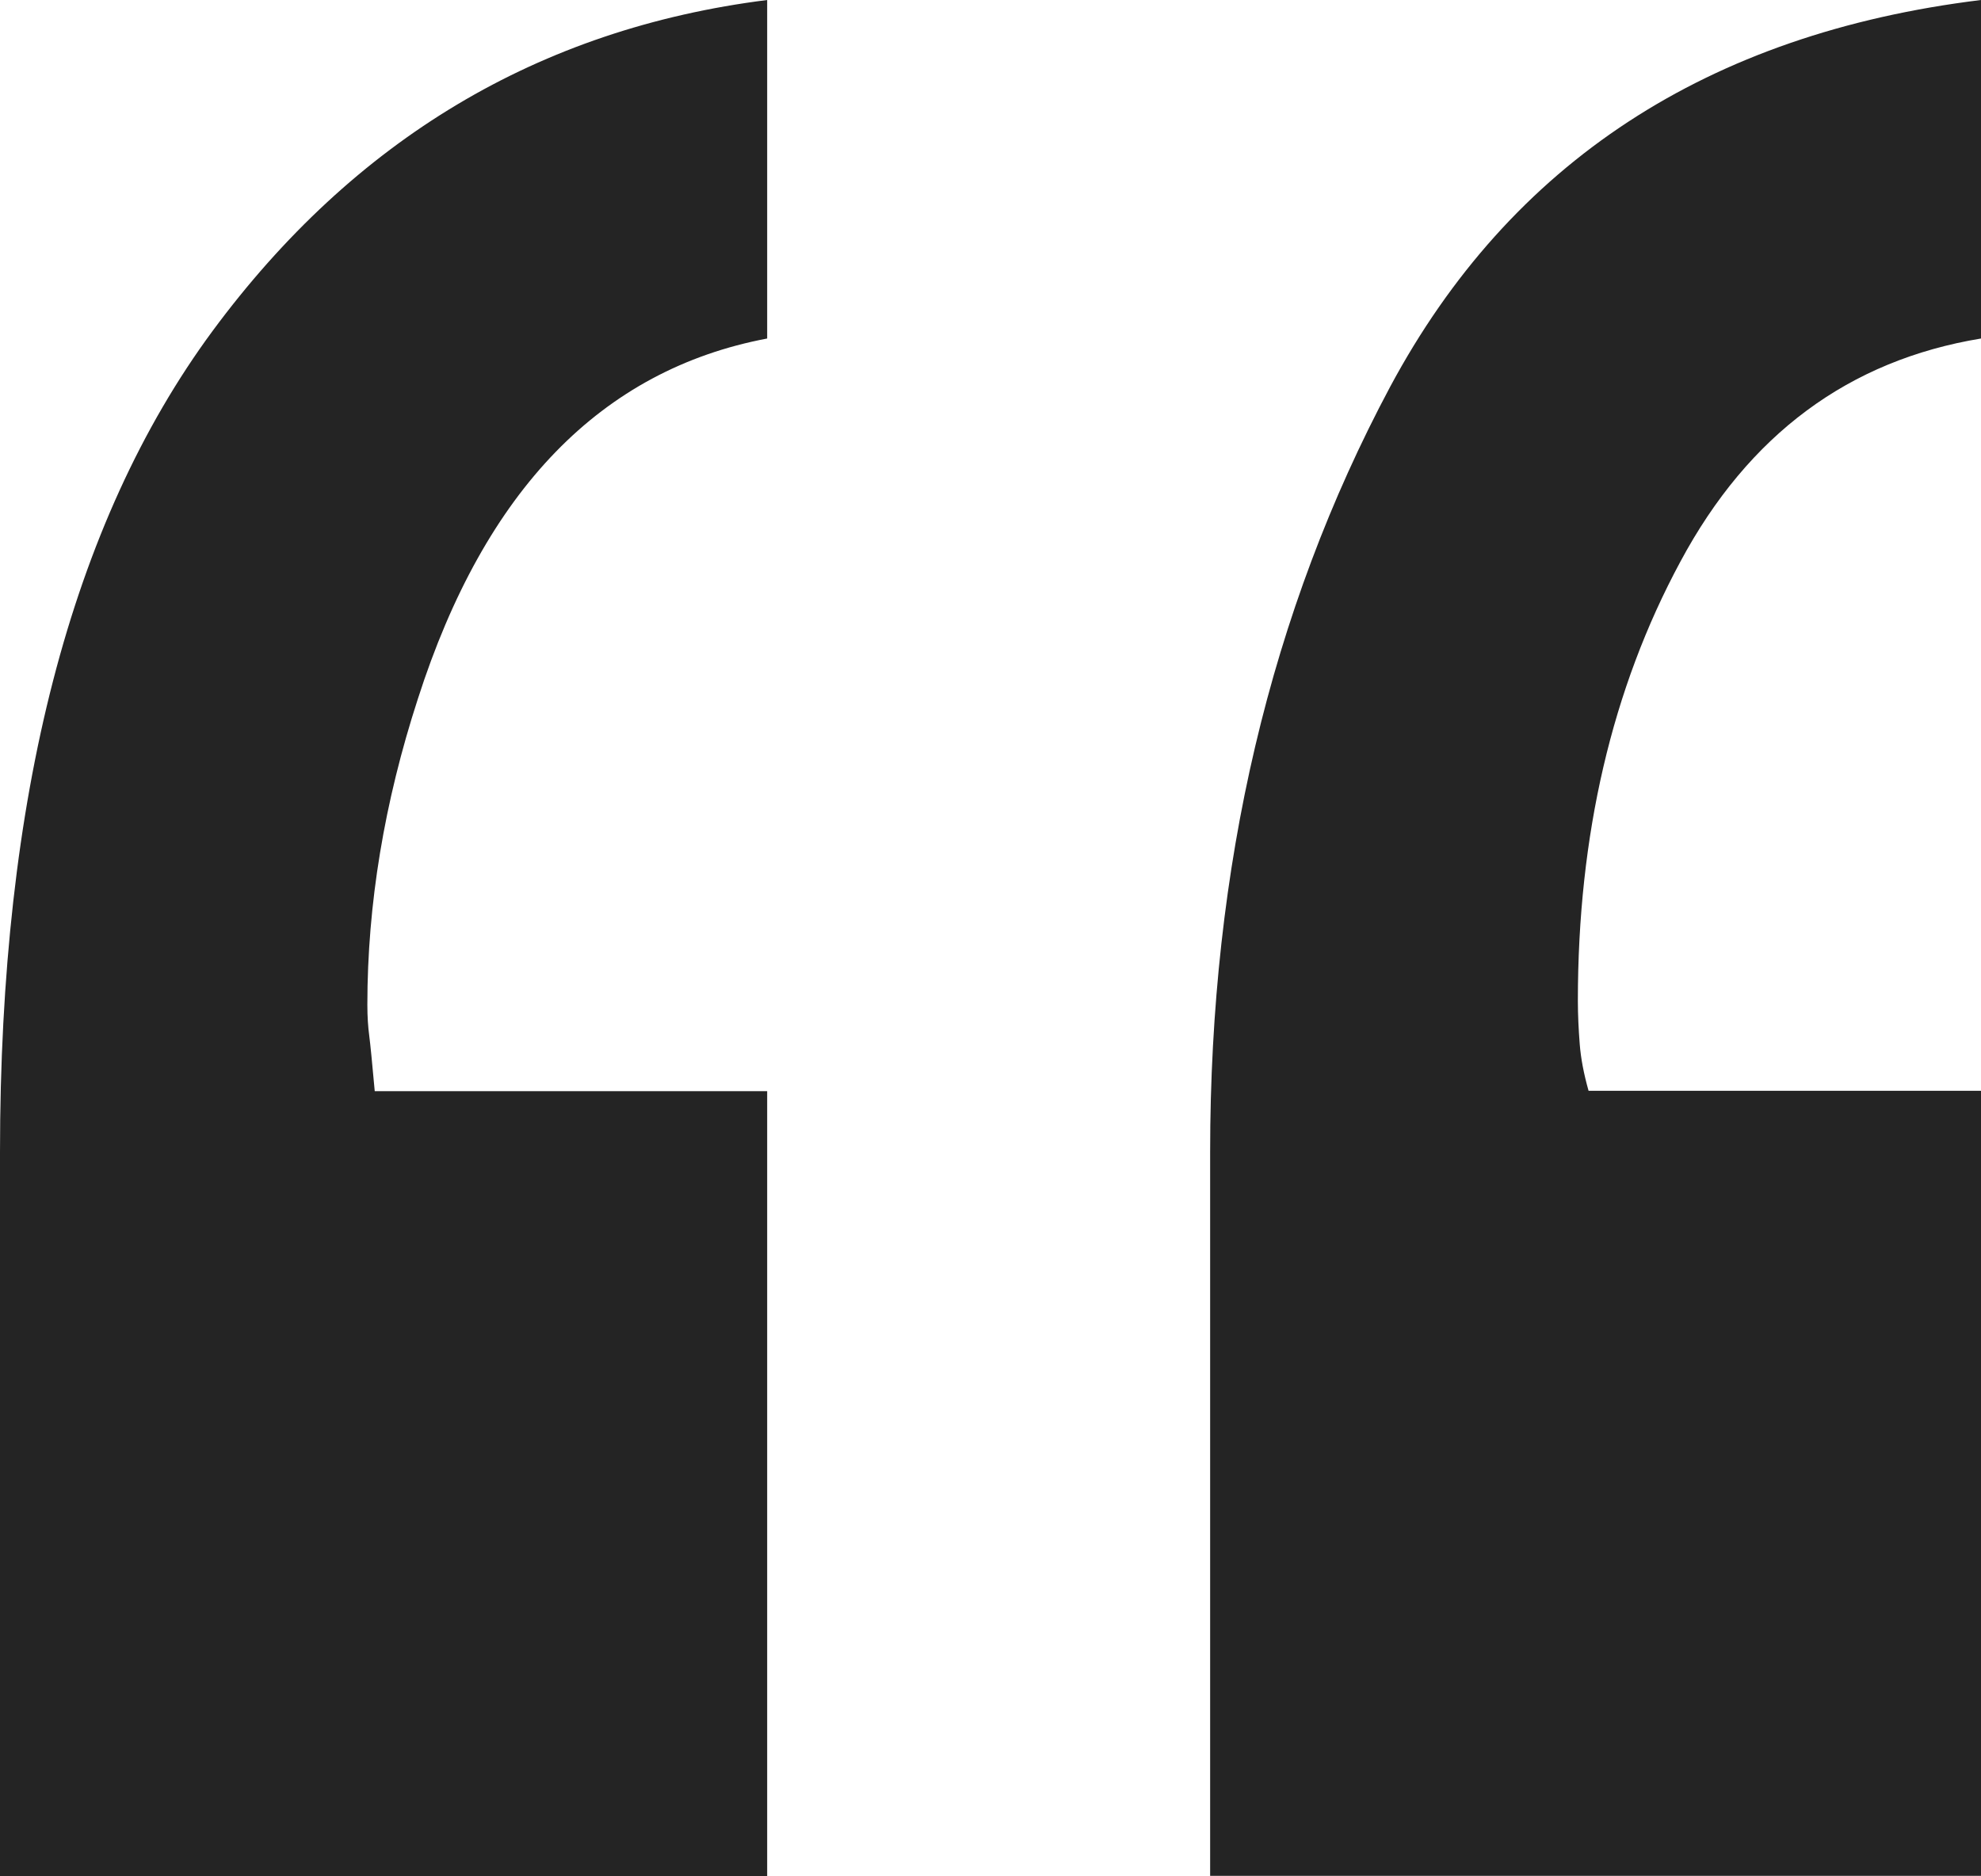 <svg data-name="Layer 1" xmlns="http://www.w3.org/2000/svg" width="53.71" height="50.88">
    <g style="isolation:isolate">
        <path d="M20.8 9.18c-4.49.85-7.65 4.1-9.47 9.77-.91 2.8-1.37 5.57-1.37 8.3 0 .33.02.6.05.83.03.23.08.73.15 1.51H20.8v21.29H0V31.25c0-9.63 1.92-17.06 5.76-22.27C9.6 3.78 14.61.78 20.8 0v9.18Zm32.91 0c-3.58.59-6.3 2.6-8.15 6.05-1.86 3.45-2.78 7.42-2.78 11.91 0 .39.02.78.05 1.17.03.39.11.81.24 1.27h10.64v21.29h-20.9V31.24c0-7.75 1.63-14.66 4.88-20.75C40.95 4.41 46.29.91 53.71 0v9.18Z" style="fill:#242424;stroke-width:0"/>
    </g>
</svg>
